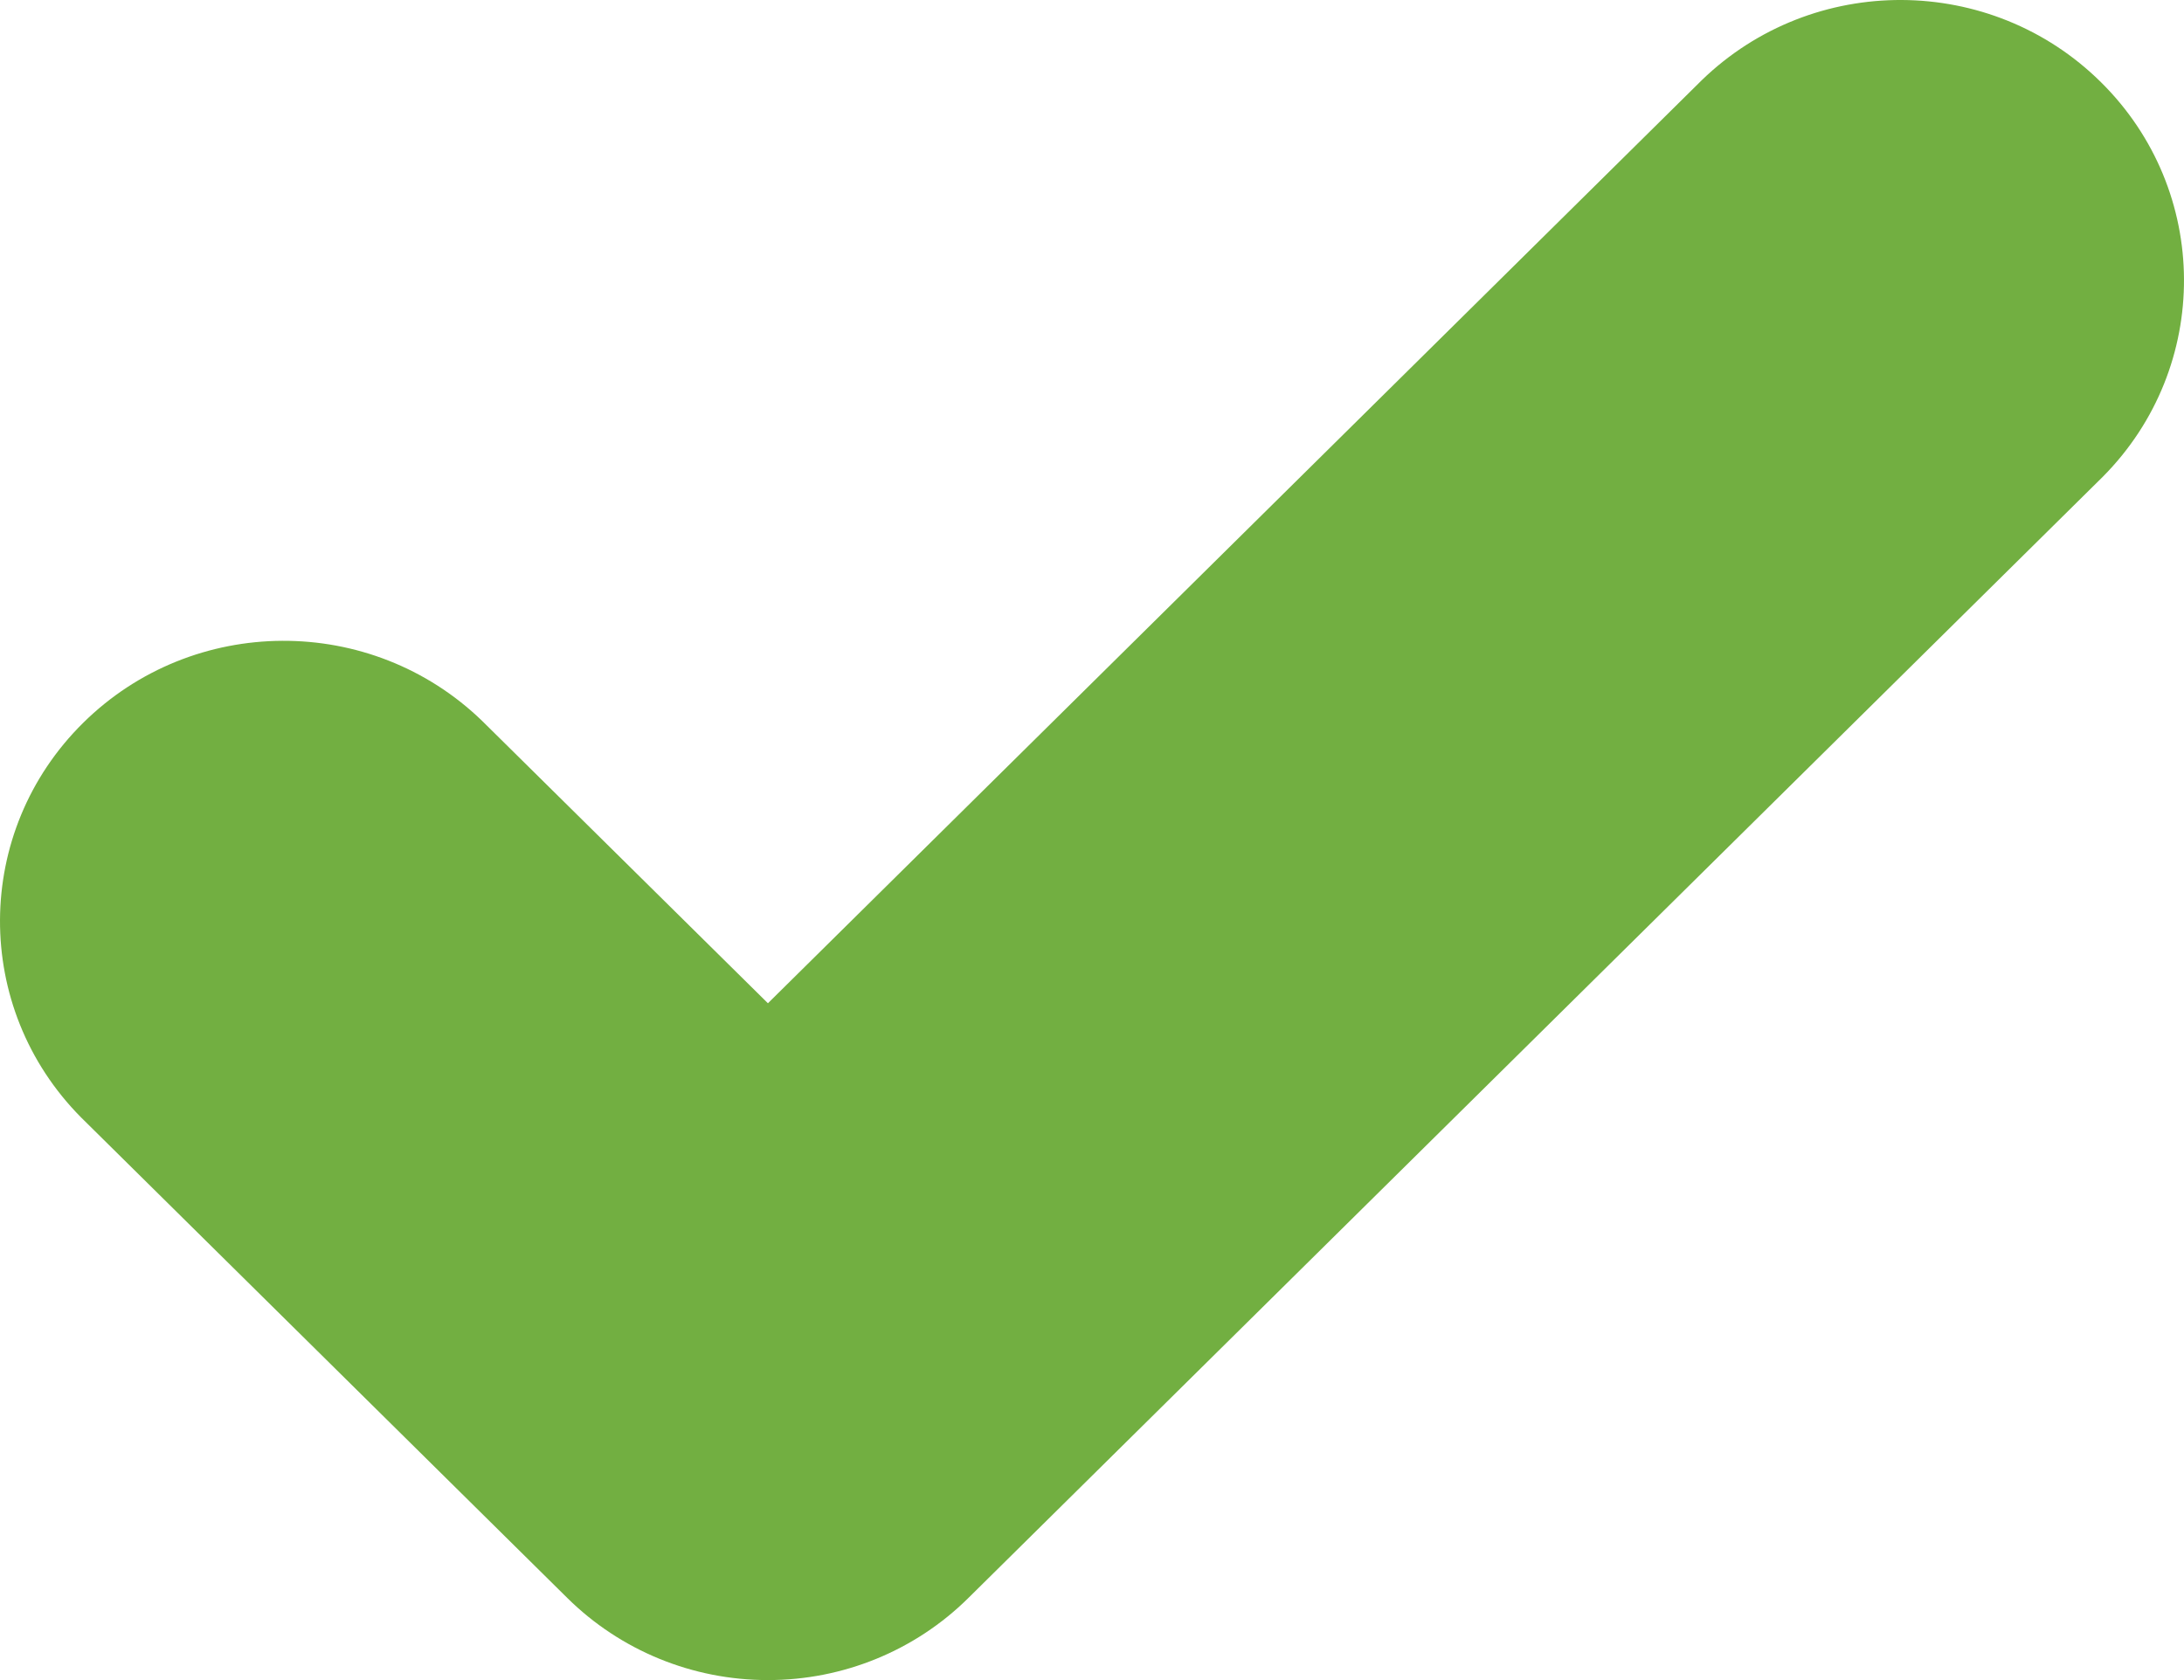 <?xml version="1.0" encoding="UTF-8"?>
<svg width="26px" height="20px" viewBox="0 0 26 20" version="1.1" xmlns="http://www.w3.org/2000/svg" xmlns:xlink="http://www.w3.org/1999/xlink">
    <!-- Generator: Sketch 47.1 (45422) - http://www.bohemiancoding.com/sketch -->
    <title>Shape</title>
    <desc>Created with Sketch.</desc>
    <defs></defs>
    <g id="Design-(r1)" stroke="none" stroke-width="1" fill="none" fill-rule="evenodd">
        <g id="00-LandingPageB_v2-00" transform="translate(-1333, -557)" fill-rule="nonzero" fill="#72AF41">
            <path d="M1342.142,577 C1341.246,577.001 1340.387,576.649 1339.754,576.023 L1333.965,570.302 C1332.669,568.995 1332.68,566.9 1333.989,565.606 C1335.298,564.312 1337.417,564.301 1338.74,565.582 L1342.142,568.943 L1353.26,557.954 C1354.583,556.673 1356.702,556.683 1358.011,557.978 C1359.32,559.272 1359.331,561.367 1358.035,562.674 L1344.528,576.023 C1343.896,576.649 1343.037,577.001 1342.142,577 Z" id="Shape"></path>
        </g>
    </g>
</svg>